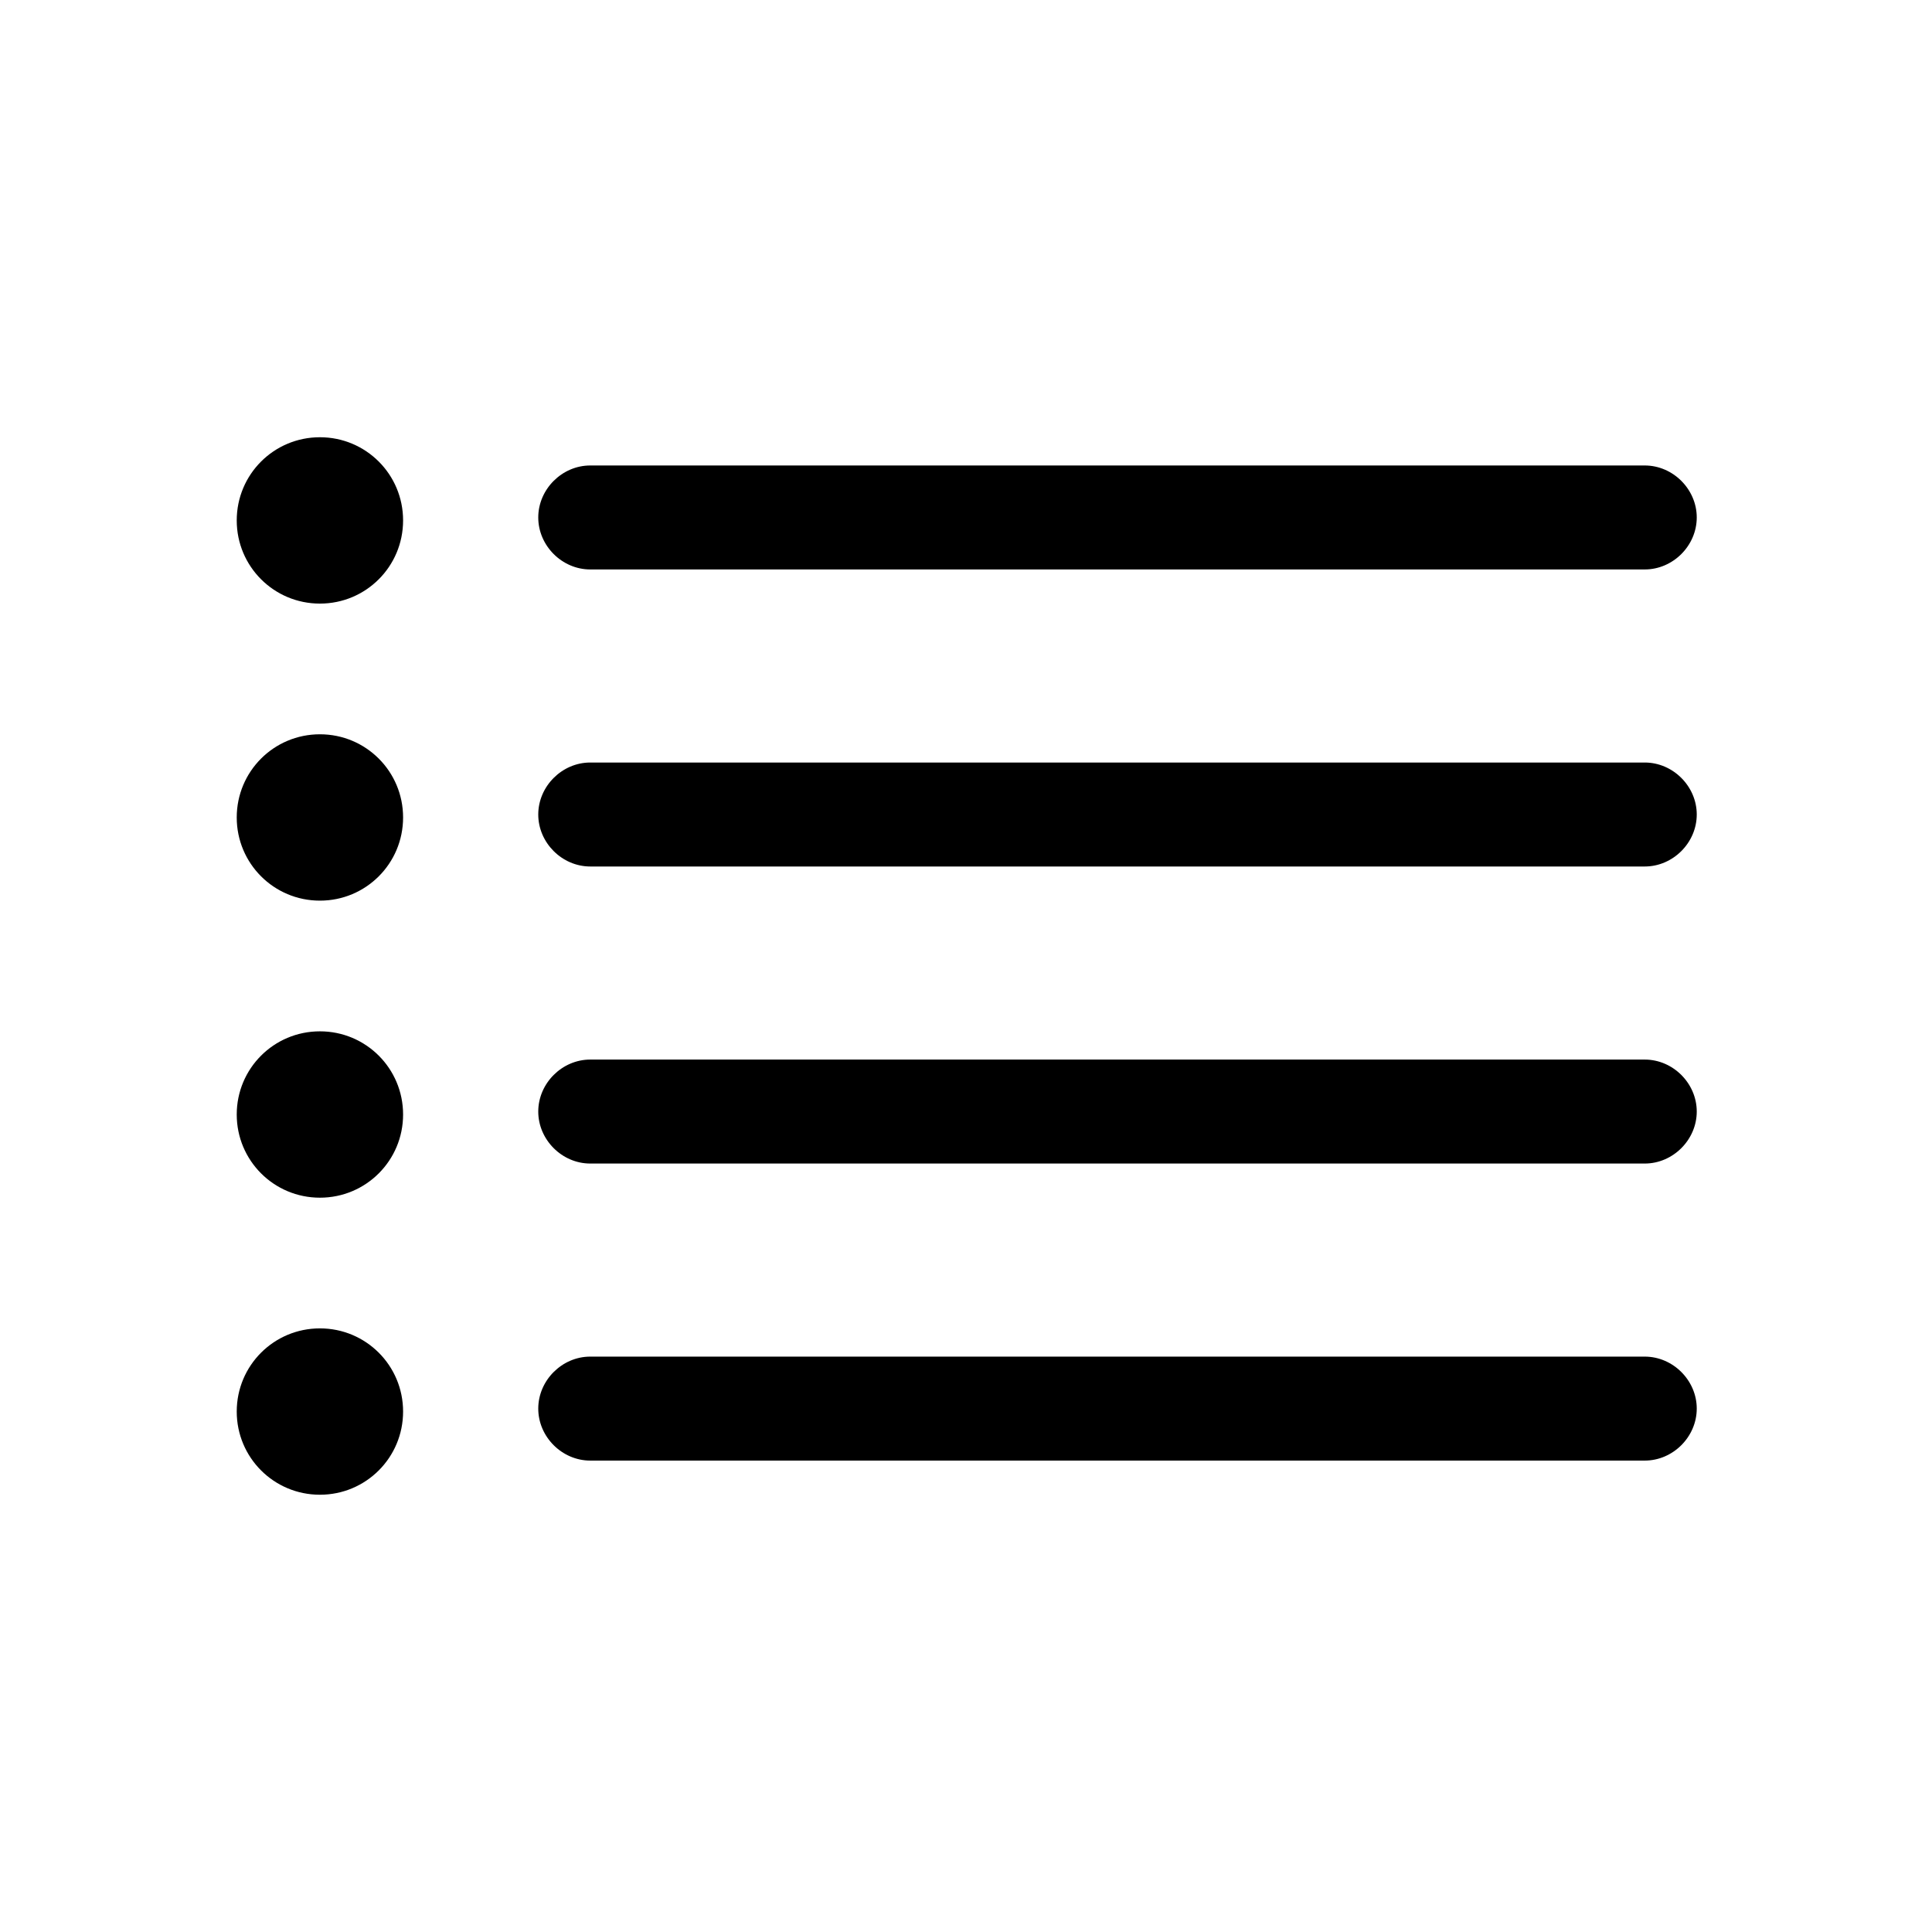 <?xml version="1.0" encoding="UTF-8"?>
<!-- Uploaded to: SVG Repo, www.svgrepo.com, Generator: SVG Repo Mixer Tools -->
<svg fill="#000000" width="800px" height="800px" version="1.1" viewBox="144 144 512 512" xmlns="http://www.w3.org/2000/svg">
 <g>
  <path d="m300.42 373.63h279.46c7.477 0 13.777-6.297 13.777-13.777 0-7.477-6.297-13.777-13.777-13.777h-279.46c-7.477 0-13.777 6.297-13.777 13.777 0 7.477 6.297 13.777 13.777 13.777z"/>
  <path d="m228.78 382.68c12.203 0 22.043-9.84 22.043-22.043s-9.84-22.043-22.043-22.043-22.043 9.84-22.043 22.043c0.004 12.203 9.844 22.043 22.043 22.043z"/>
  <path d="m300.42 294.91h279.46c7.477 0 13.777-6.297 13.777-13.777 0-7.477-6.297-13.777-13.777-13.777h-279.46c-7.477 0-13.777 6.297-13.777 13.777 0 7.481 6.297 13.777 13.777 13.777z"/>
  <path d="m228.78 303.96c12.203 0 22.043-9.84 22.043-22.043s-9.84-22.043-22.043-22.043-22.043 9.84-22.043 22.043c0.004 12.203 9.844 22.043 22.043 22.043z"/>
  <path d="m300.42 452.35h279.46c7.477 0 13.777-6.297 13.777-13.777 0-7.477-6.297-13.777-13.777-13.777h-279.46c-7.477 0-13.777 6.297-13.777 13.777 0 7.481 6.297 13.777 13.777 13.777z"/>
  <path d="m228.78 461.4c12.203 0 22.043-9.84 22.043-22.043s-9.84-22.043-22.043-22.043-22.043 9.84-22.043 22.043c0.004 12.203 9.844 22.043 22.043 22.043z"/>
  <path d="m300.42 531.07h279.46c7.477 0 13.777-6.297 13.777-13.777 0-7.477-6.297-13.777-13.777-13.777h-279.46c-7.477 0-13.777 6.297-13.777 13.777 0 7.481 6.297 13.777 13.777 13.777z"/>
  <path d="m228.78 540.12c12.203 0 22.043-9.84 22.043-22.043s-9.84-22.043-22.043-22.043-22.043 9.84-22.043 22.043c0.004 12.203 9.844 22.043 22.043 22.043z"/>
 </g>
</svg>